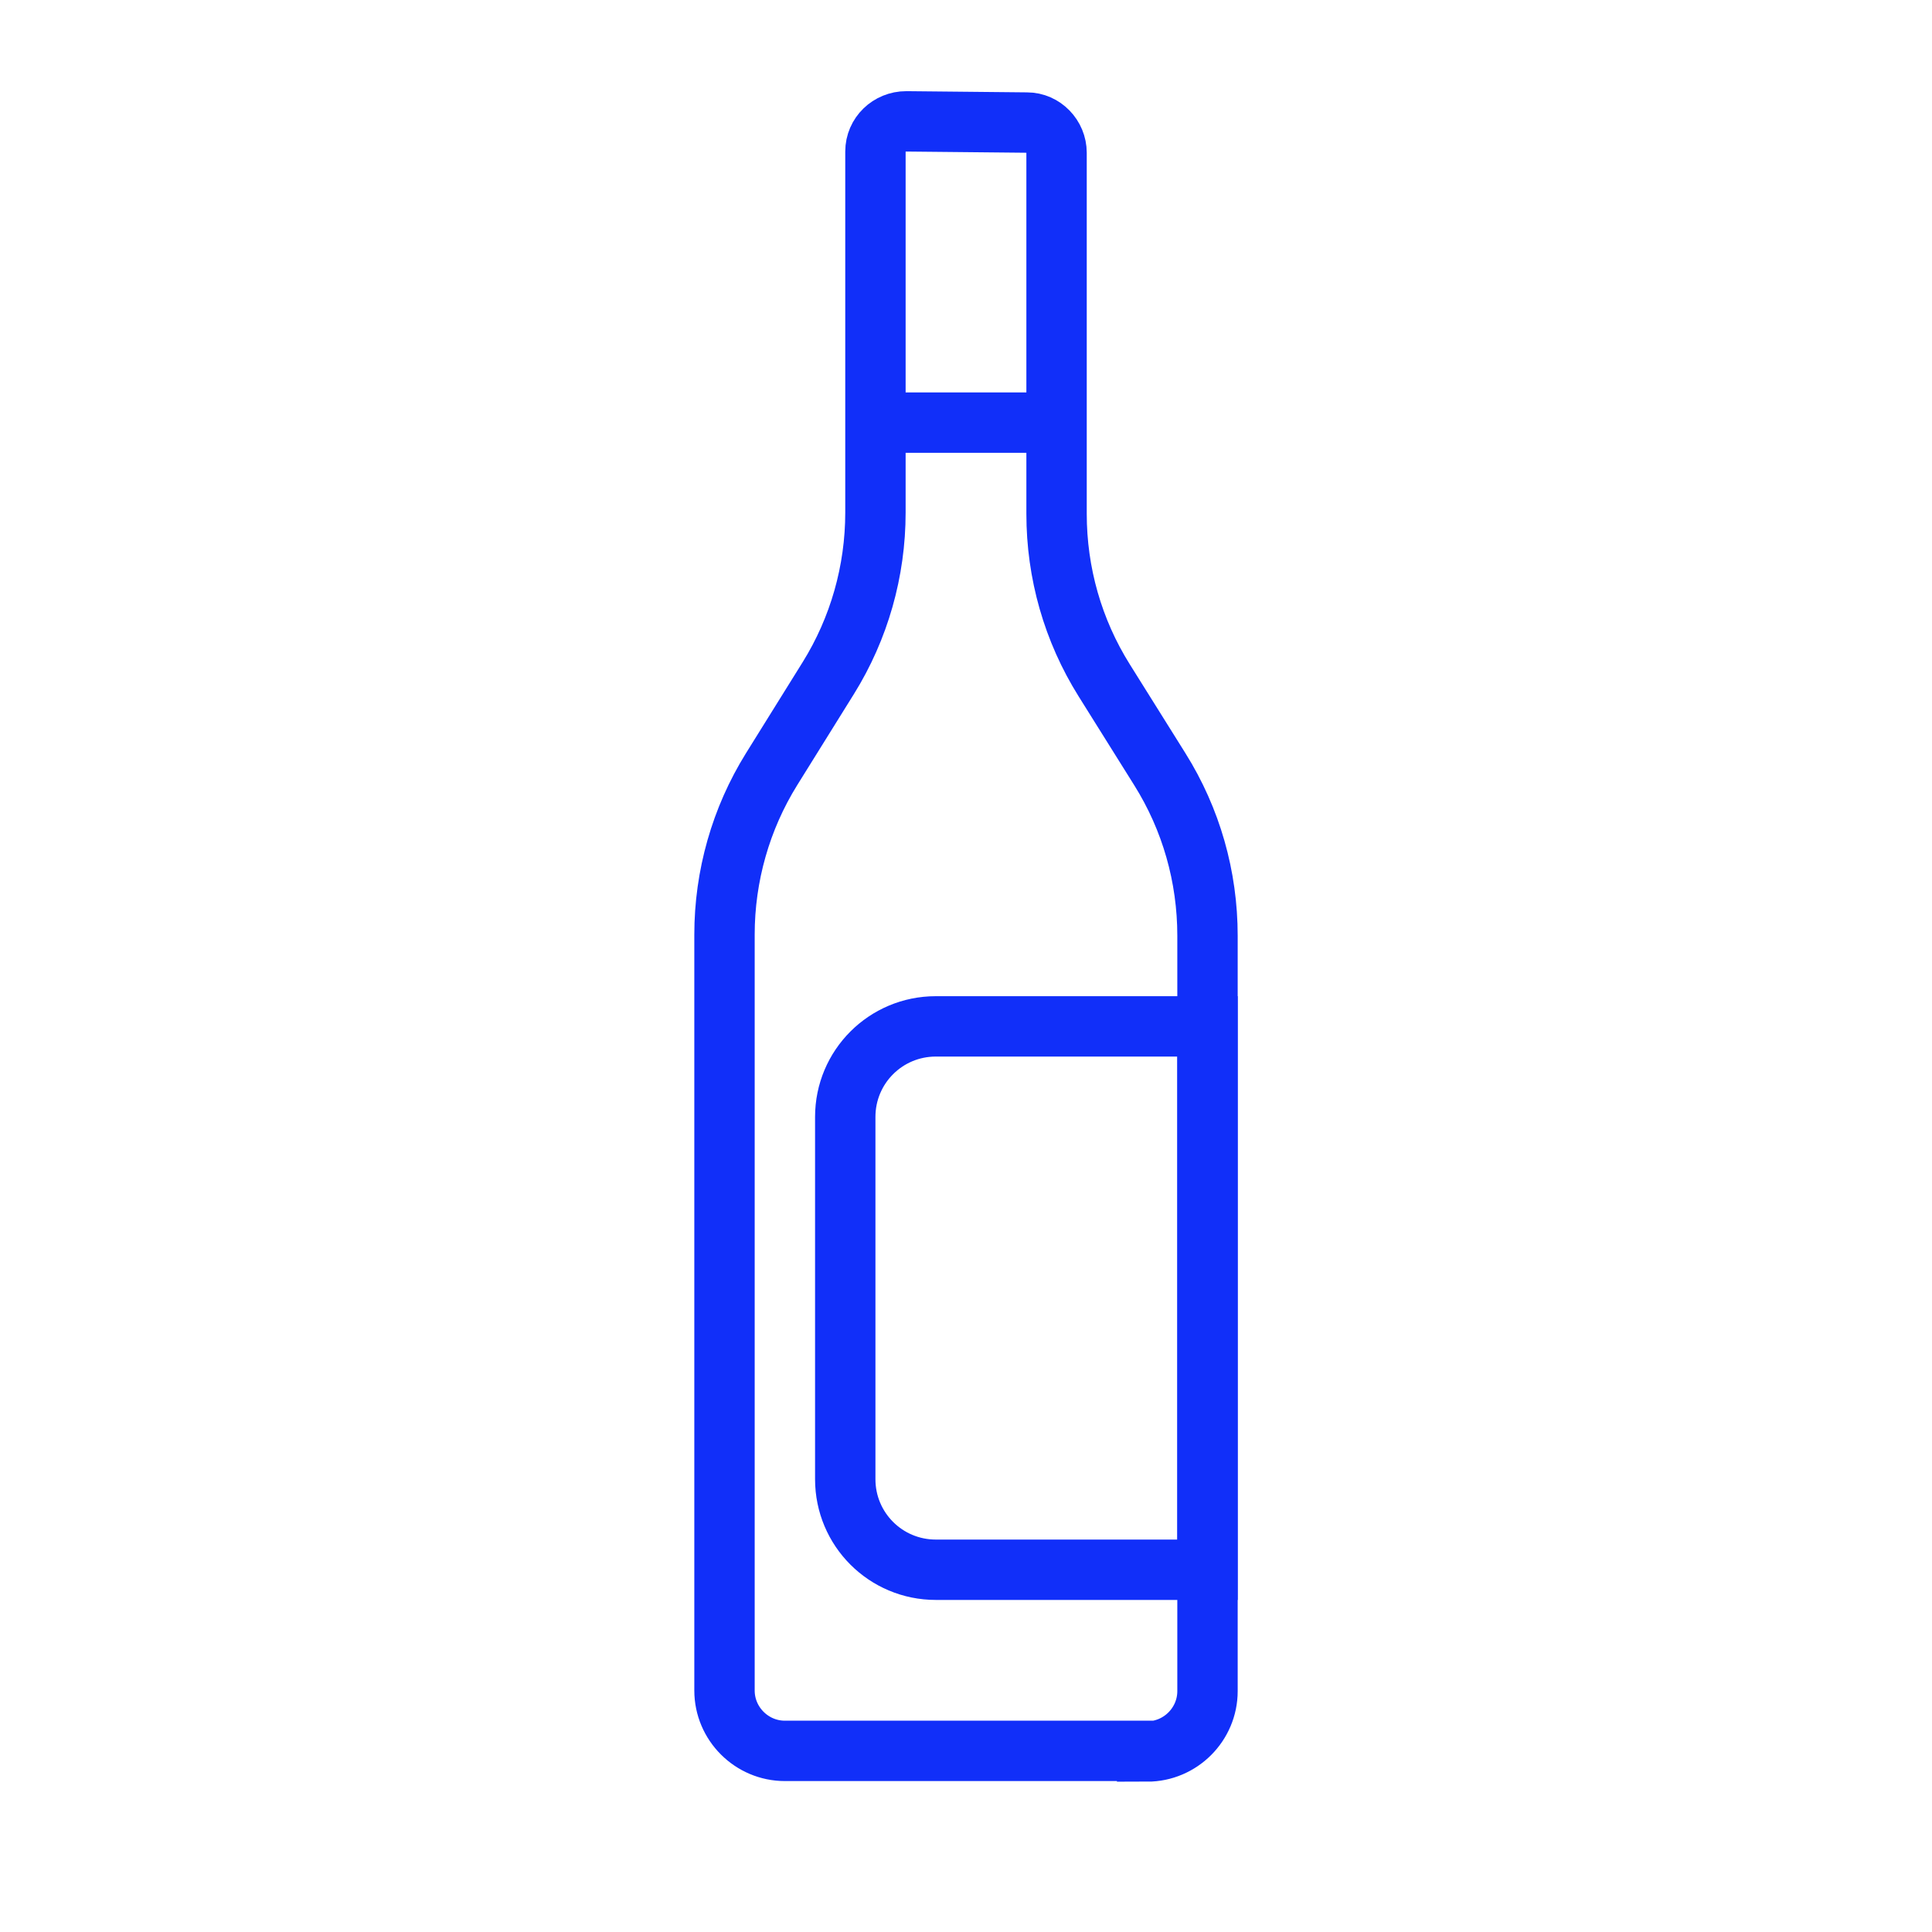 <?xml version="1.0" encoding="UTF-8"?>
<svg id="Layer_1" data-name="Layer 1" xmlns="http://www.w3.org/2000/svg" viewBox="0 0 32 32">
  <defs>
    <style>
      .cls-1 {
        fill: none;
        stroke: #112ff9;
        stroke-linecap: round;
        stroke-miterlimit: 10;
      }
    </style>
  </defs>
  <path class="cls-1" d="M19,29h-6c-.55,0-1-.45-1-1v-12.52c0-.97.27-1.92.78-2.74l.94-1.51c.51-.82.78-1.77.78-2.74V2.51c0-.28.23-.5.51-.5l2,.02c.27,0,.49.23.49.5v5.98c0,.98.27,1.93.79,2.76l.92,1.47c.52.83.79,1.78.79,2.76v12.51c0,.55-.45,1-1,1Z"/>
  <line class="cls-1" x1="15.01" y1="7" x2="17.01" y2="7"/>
  <path class="cls-1" d="M15.5,17h4.5v9h-4.5c-.83,0-1.5-.67-1.5-1.5v-6c0-.83.67-1.5,1.5-1.5Z"/>
</svg>
